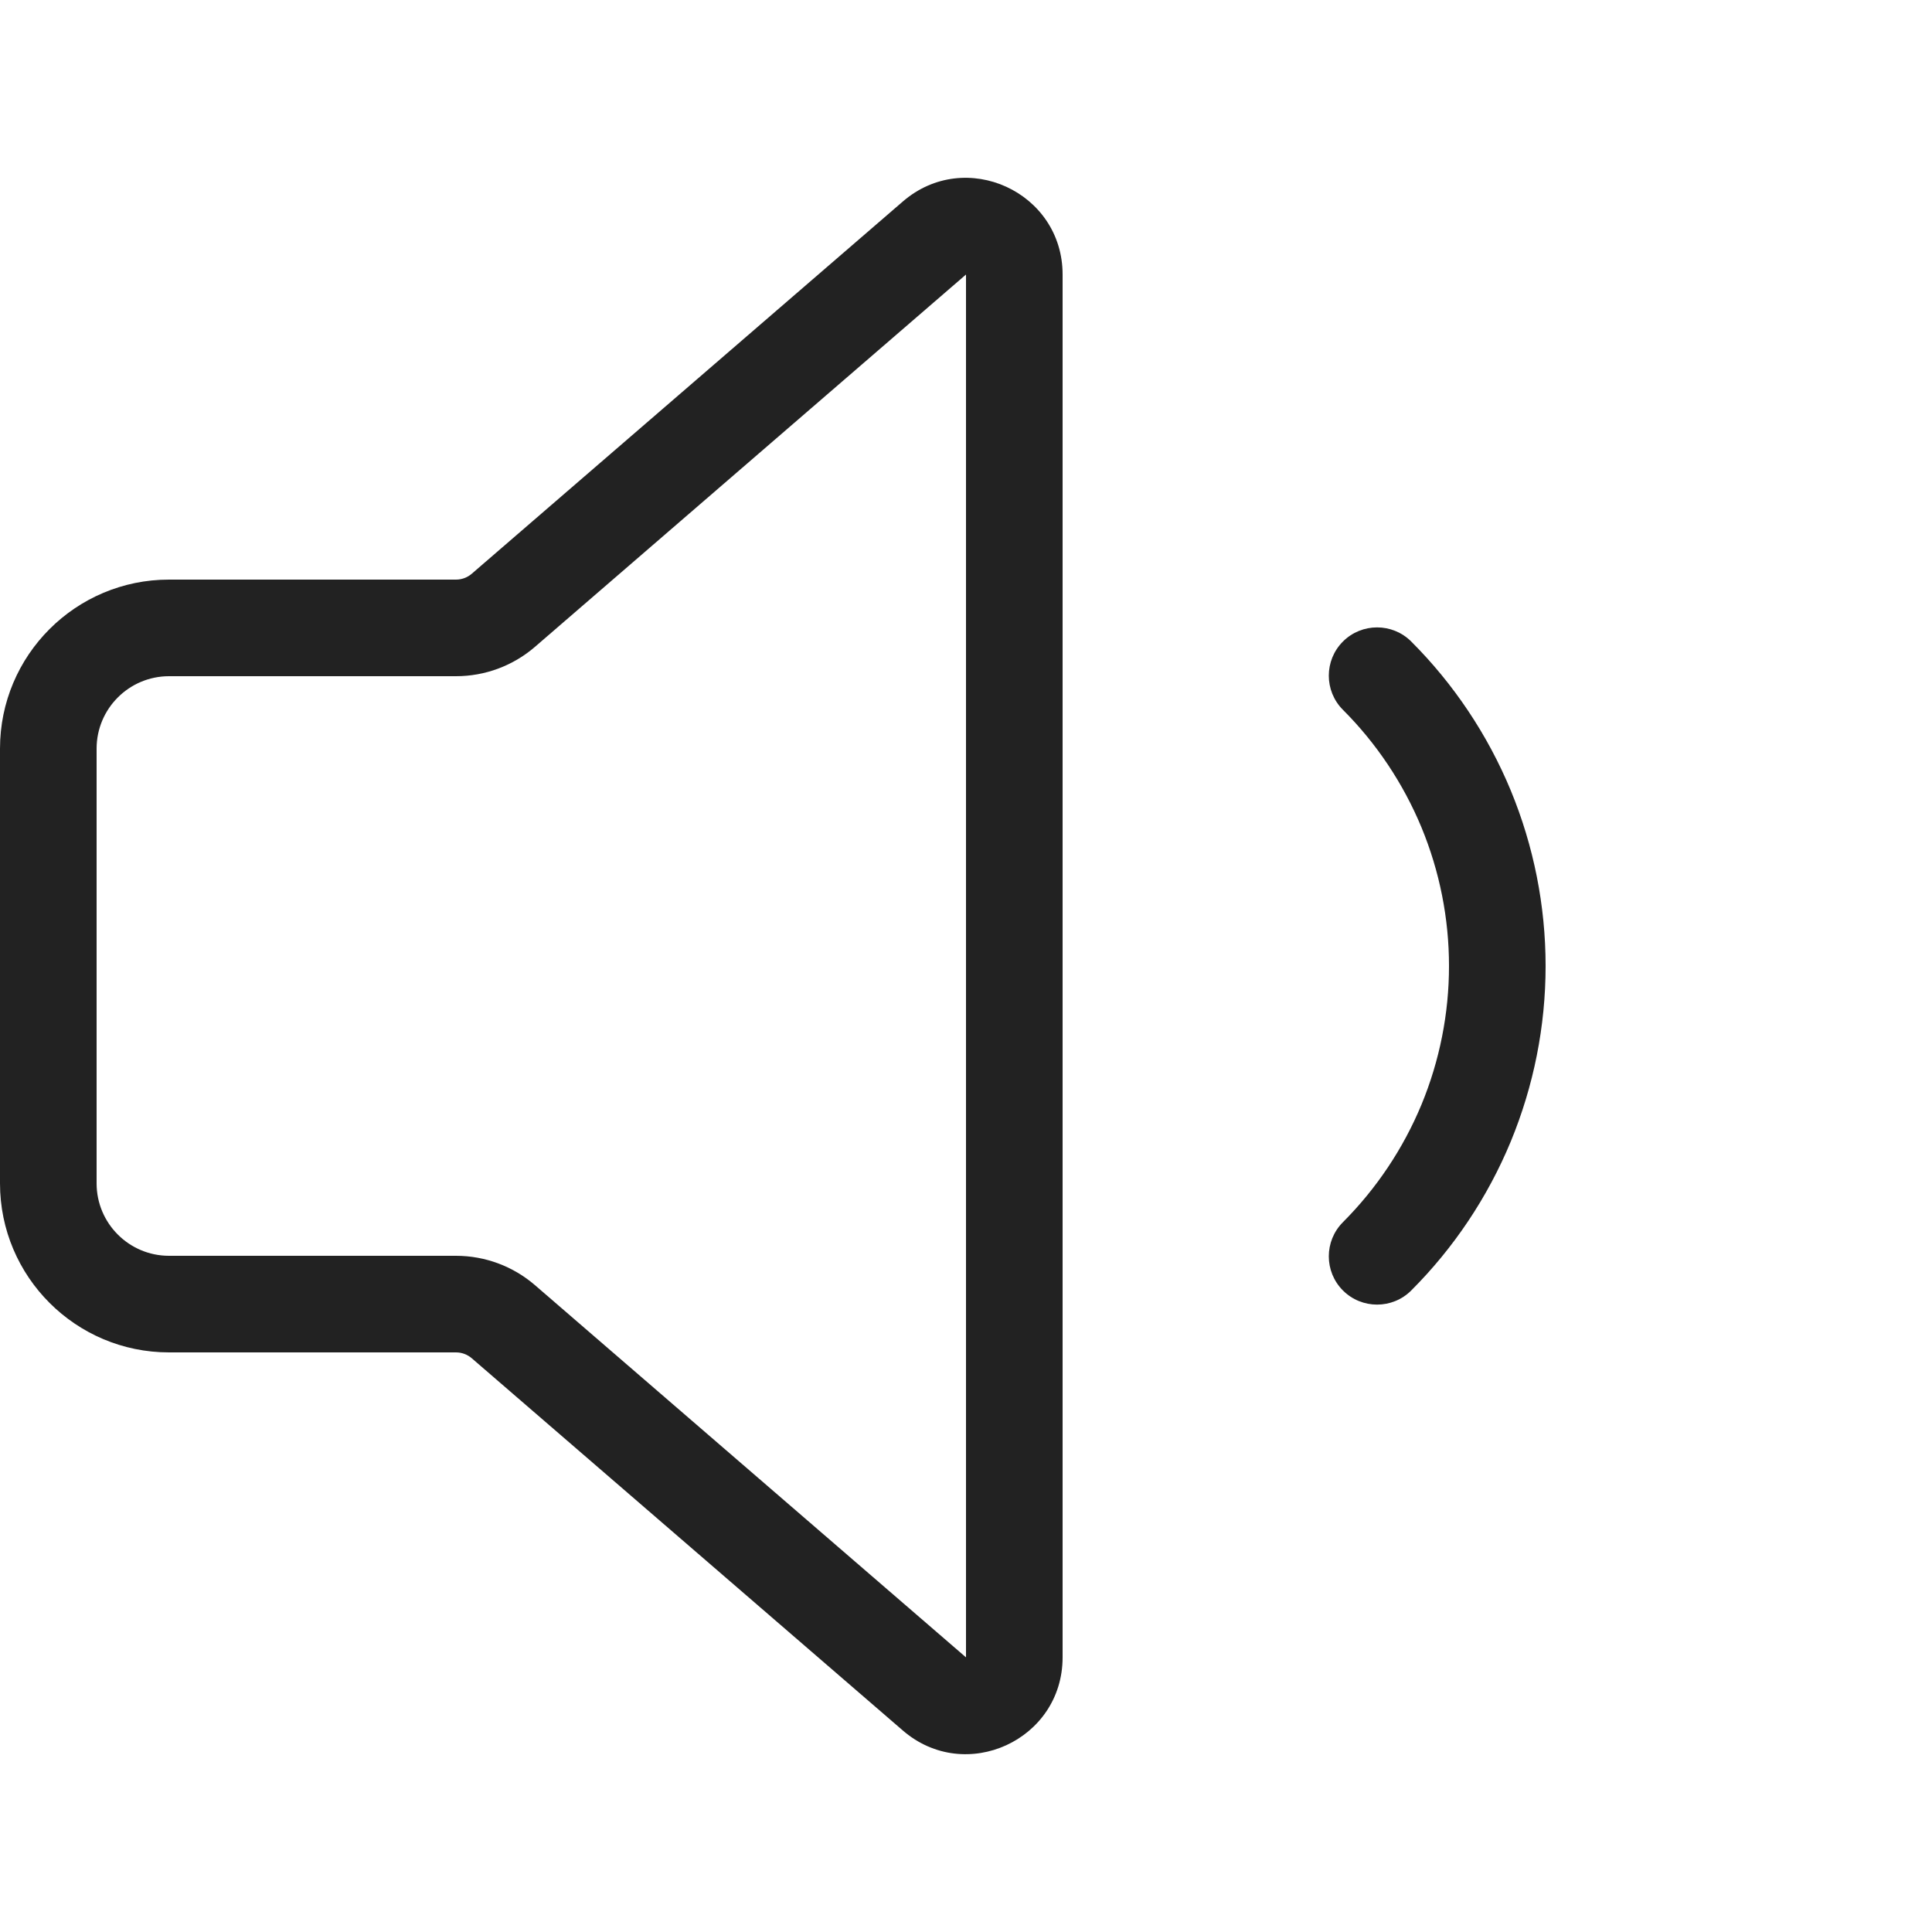 <svg width="20" height="20" viewBox="0 0 20 20" fill="none" xmlns="http://www.w3.org/2000/svg">
<path fill-rule="evenodd" clip-rule="evenodd" d="M11 2.842C11 1.986 9.994 1.526 9.346 2.086L4.884 5.939C4.839 5.978 4.781 6 4.721 6H1.75C0.784 6 0 6.783 0 7.75V12.25C0 13.216 0.784 14 1.75 14H4.721C4.781 14 4.839 14.022 4.884 14.061L9.346 17.914C9.994 18.474 11 18.014 11 17.157V2.842ZM5.538 6.696L10 2.842V17.157L5.538 13.304C5.311 13.108 5.021 13 4.721 13H1.75C1.336 13 1 12.664 1 12.25V7.75C1 7.336 1.336 7 1.75 7H4.721C5.021 7 5.311 6.892 5.538 6.696Z" fill="#222222"/>
<path d="M14.609 6.641C14.414 6.446 14.097 6.446 13.902 6.641C13.707 6.836 13.707 7.153 13.902 7.348C14.25 7.696 14.526 8.11 14.715 8.565C14.903 9.02 15 9.507 15 10C15 10.492 14.903 10.98 14.715 11.435C14.526 11.89 14.25 12.303 13.902 12.652C13.707 12.847 13.707 13.164 13.902 13.359C14.097 13.554 14.414 13.554 14.609 13.359C15.05 12.918 15.4 12.394 15.639 11.818C15.877 11.241 16 10.624 16 10C16 9.376 15.877 8.758 15.639 8.182C15.4 7.606 15.05 7.082 14.609 6.641Z" fill="#222222"/>
</svg>
